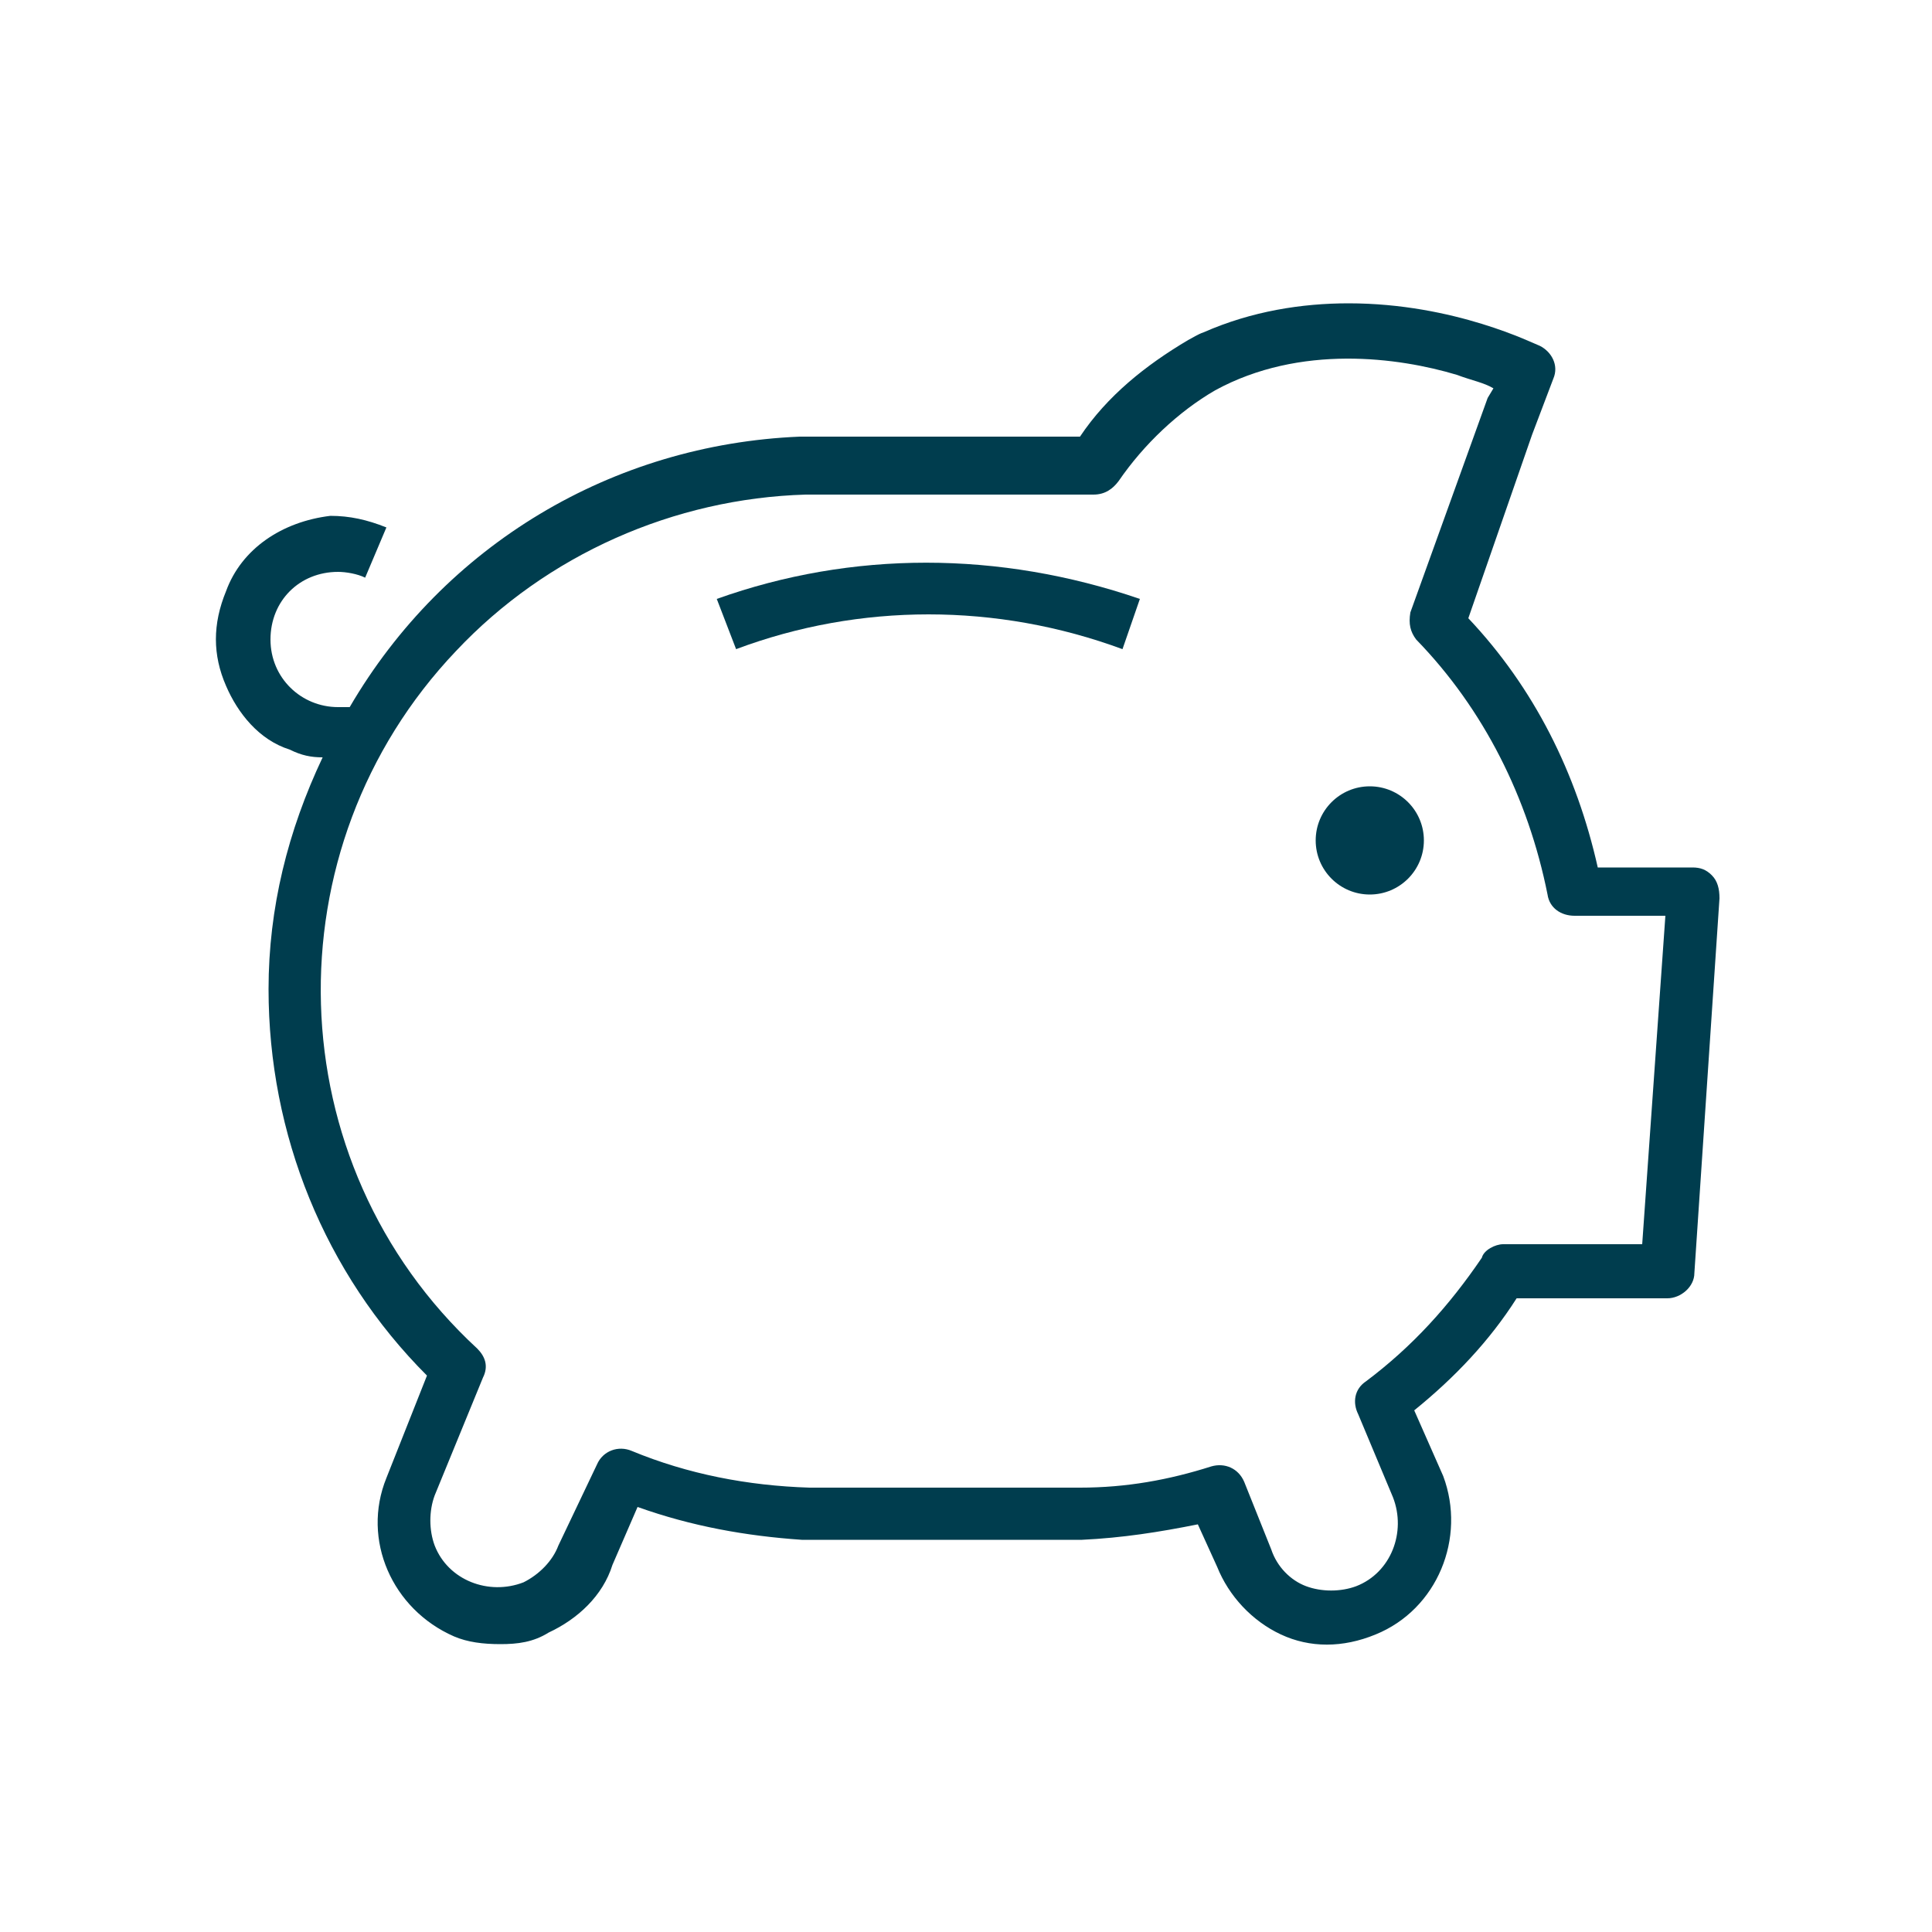 <svg version="1.1" id="Layer_1" xmlns="http://www.w3.org/2000/svg" x="0" y="0" viewBox="0 0 100 100" xml:space="preserve"><style>.st0{fill:#003d4e}</style><path class="st0" d="M88.6 45.3c-.3-.3-.6-.4-1-.4h-4.9C81.6 40 79.4 35.6 76 32l3.3-9.5 1.1-2.9c.3-.7-.1-1.4-.7-1.7-.3-.1-4.4-2.2-9.9-2.2-2.4 0-5 .4-7.5 1.5-.3.1-.6.3-.8.4-2.2 1.3-4.2 2.9-5.6 5H41.4c-9.7.4-18.4 5.6-23.3 14h-.6c-1.9 0-3.5-1.5-3.5-3.5s1.5-3.5 3.5-3.5c.4 0 1 .1 1.4.3l1.1-2.6c-1-.4-1.9-.6-2.9-.6-2.5.3-4.6 1.7-5.4 3.9-.7 1.7-.7 3.3 0 4.9.6 1.4 1.7 2.8 3.3 3.3.6.3 1.1.4 1.7.4-1.8 3.8-2.8 7.8-2.8 12 0 7.5 2.9 14.7 8.2 20L20 76.5c-1.3 3.2.3 6.8 3.5 8.2.7.3 1.5.4 2.4.4s1.7-.1 2.5-.6c1.5-.7 2.8-1.9 3.3-3.5l1.3-3c2.8 1 5.6 1.5 8.5 1.7H56c2.1-.1 4-.4 6-.8l1 2.2c.6 1.5 1.8 2.8 3.3 3.5 1.5.7 3.2.7 4.9 0 3.2-1.3 4.7-5 3.5-8.2L73.2 73c2.1-1.7 3.9-3.6 5.3-5.8h7.8c.7 0 1.4-.6 1.4-1.3L89 46.5c0-.5-.1-.9-.4-1.2zM85 64.4h-7.2c-.4 0-1 .3-1.1.7-1.7 2.5-3.6 4.6-6 6.4-.6.4-.7 1.1-.4 1.7l1.8 4.3c.7 1.8-.1 3.9-1.9 4.6-.8.3-1.8.3-2.6 0s-1.5-1-1.8-1.9l-1.4-3.5c-.3-.7-1-1-1.7-.8-2.2.7-4.4 1.1-6.8 1.1h-14c-3.2-.1-6.3-.7-9.2-1.9-.7-.3-1.5 0-1.8.7l-2 4.2c-.3.8-1 1.5-1.8 1.9-1.8.7-3.9-.1-4.6-1.9-.3-.8-.3-1.8 0-2.6l2.5-6.1c.3-.6.1-1.1-.3-1.5-10.4-9.6-10.8-25.9-1.1-36.1 4.7-5 11.3-7.9 18.1-8.1h14.9c.6 0 1-.3 1.3-.7 1.3-1.9 3.1-3.6 5-4.7 4.4-2.4 9.5-1.7 12.5-.8.8.3 1.4.4 1.9.7l-.3.5-4 11.1c-.1.6 0 1 .3 1.4 3.5 3.6 5.8 8.2 6.8 13.2.1.7.7 1.1 1.4 1.1h4.7l-1.2 17z"/><circle class="st0" cx="70.9" cy="43.5" r="2.8"/><path class="st0" d="m37.1 31 1 2.6c6.4-2.4 13.5-2.4 20 0L59 31c-7.3-2.5-14.9-2.5-21.9 0z"/></svg>